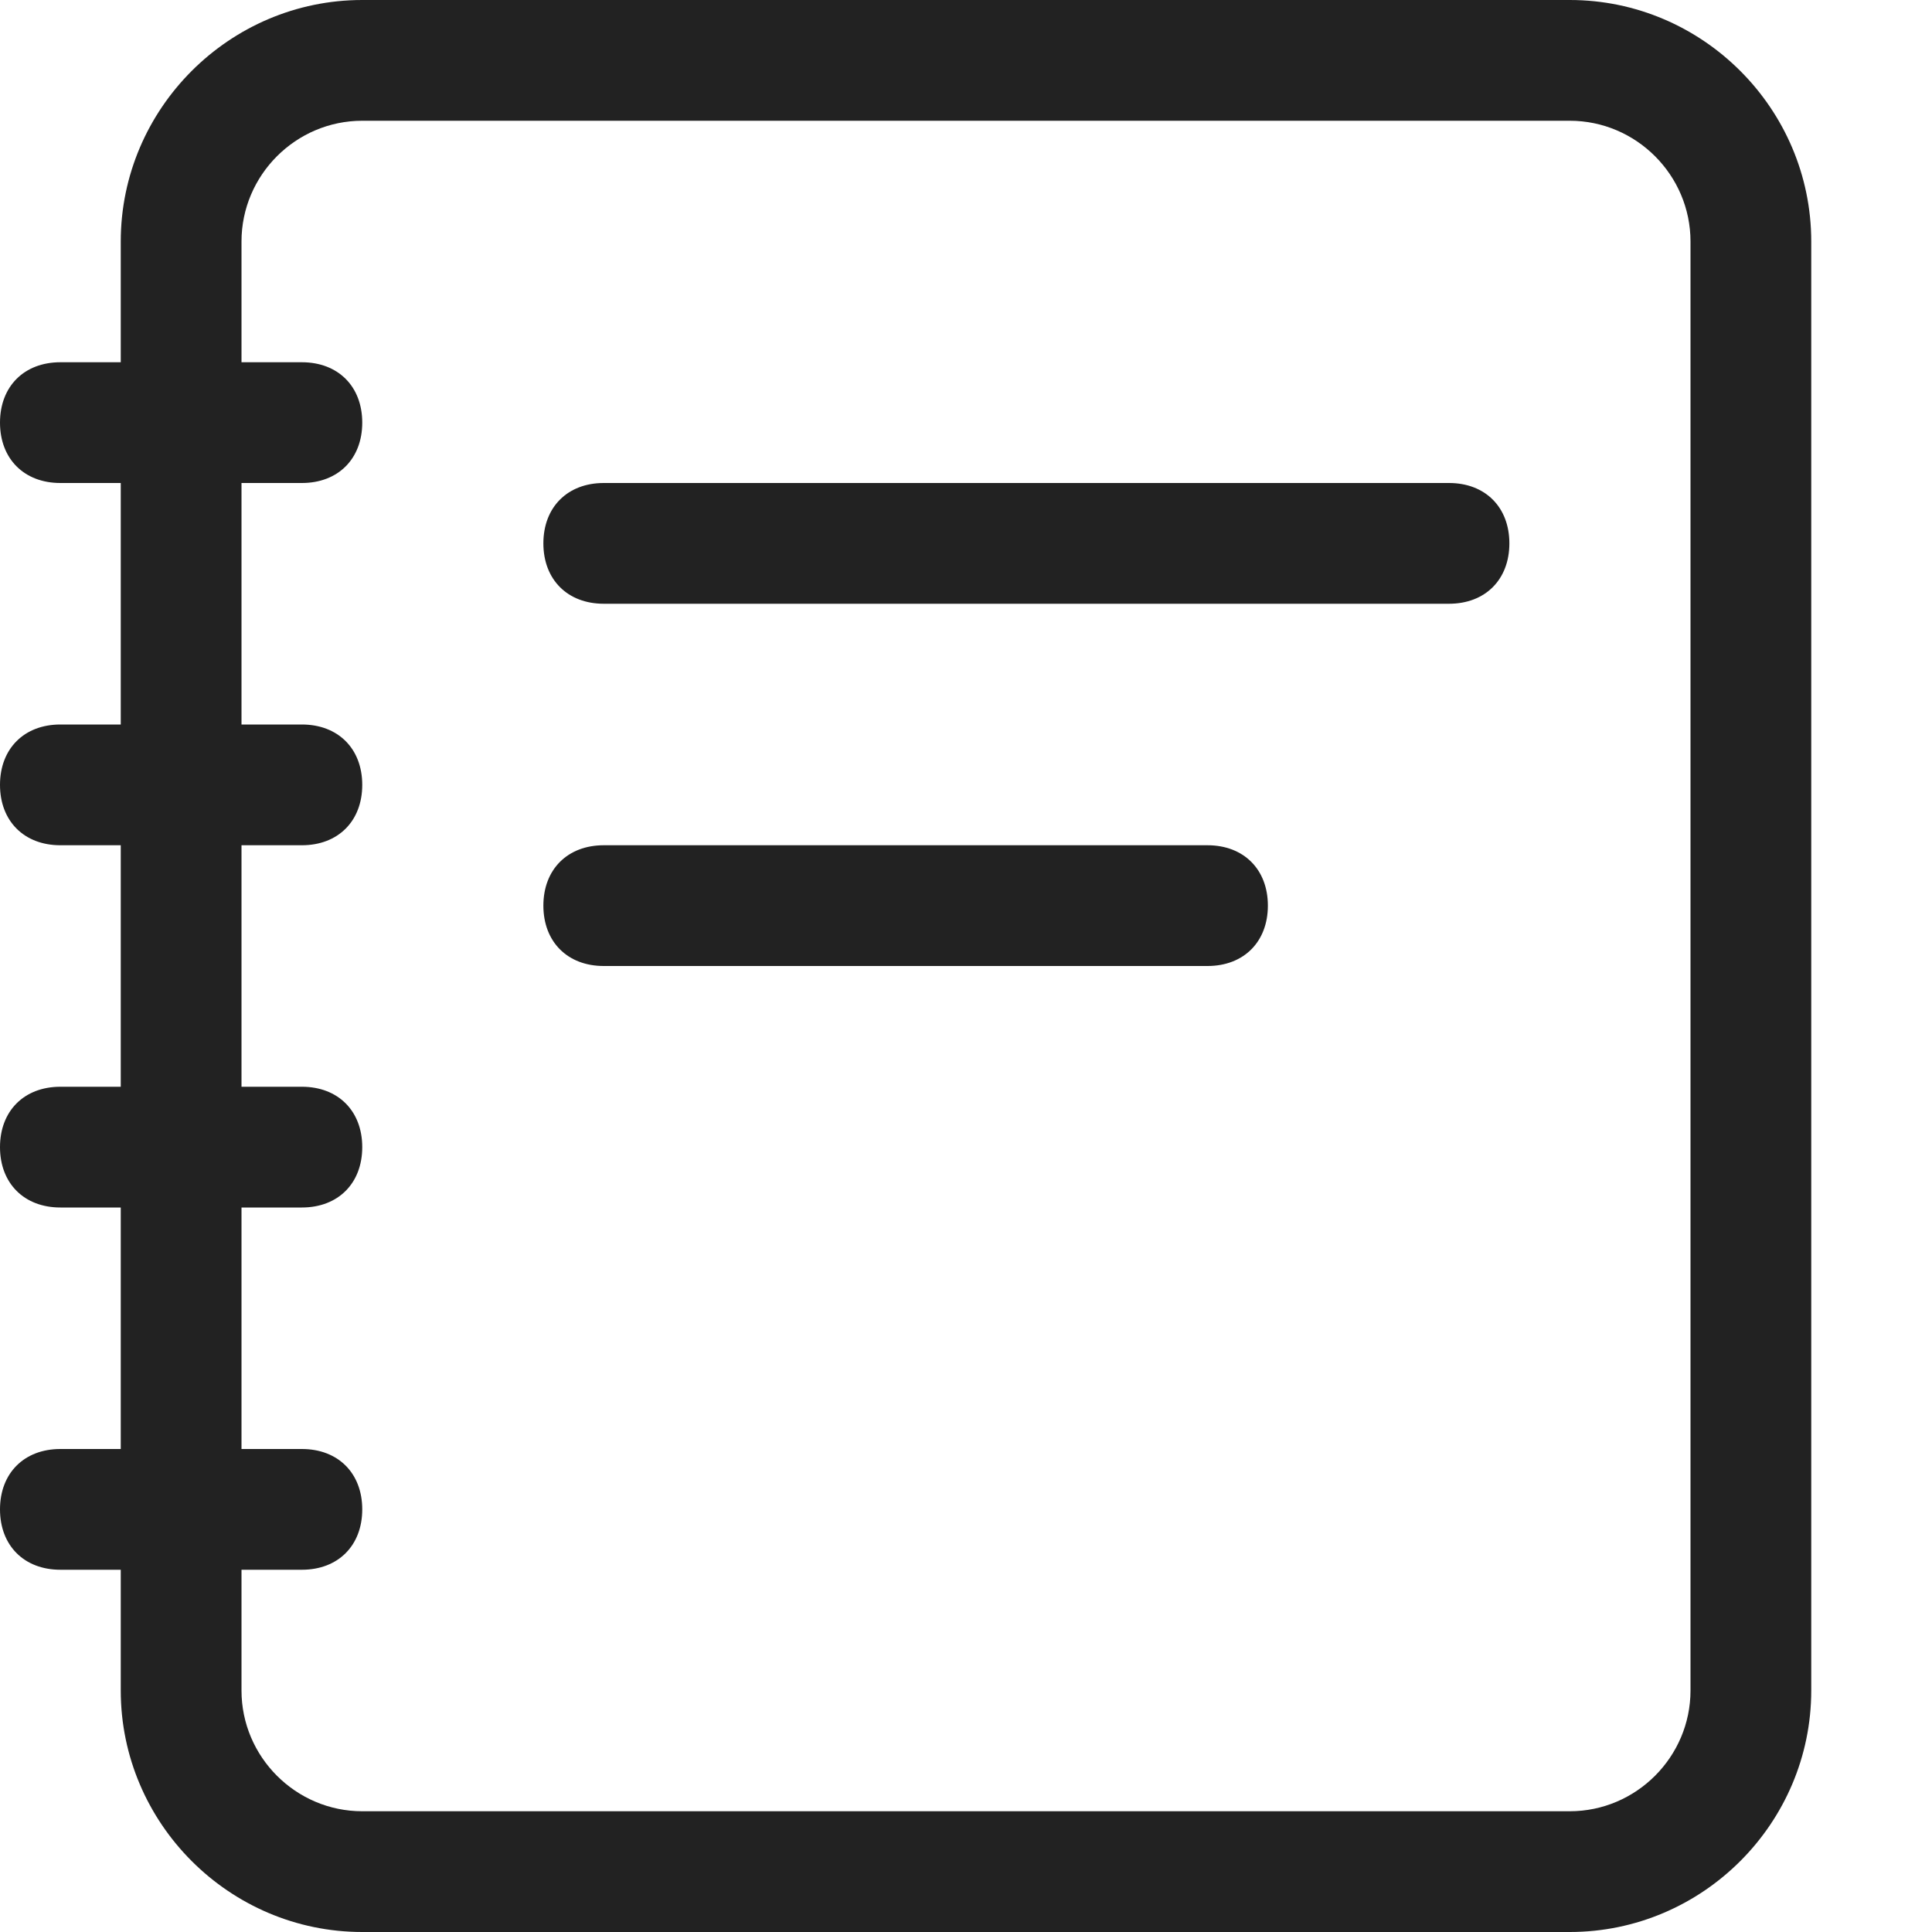 <svg width="32" height="32" viewBox="0 0 32 32" fill="none" xmlns="http://www.w3.org/2000/svg">
<path d="M26 0H6C3.8 0 2 1.8 2 4V6H1C0.4 6 0 6.4 0 7C0 7.6 0.4 8 1 8H2V12H1C0.4 12 0 12.4 0 13C0 13.6 0.4 14 1 14H2V18H1C0.4 18 0 18.4 0 19C0 19.6 0.4 20 1 20H2V24H1C0.4 24 0 24.4 0 25C0 25.6 0.4 26 1 26H2V28C2 30.2 3.8 32 6 32H26C28.2 32 30 30.2 30 28V4C30 1.8 28.2 0 26 0ZM28 28C28 29.1 27.1 30 26 30H6C4.9 30 4 29.1 4 28V26H5C5.6 26 6 25.6 6 25C6 24.4 5.6 24 5 24H4V20H5C5.6 20 6 19.6 6 19C6 18.4 5.6 18 5 18H4V14H5C5.6 14 6 13.6 6 13C6 12.4 5.6 12 5 12H4V8H5C5.6 8 6 7.6 6 7C6 6.4 5.6 6 5 6H4V4C4 2.9 4.9 2 6 2H26C27.1 2 28 2.9 28 4V28ZM25 9C25 9.6 24.6 10 24 10H10C9.4 10 9 9.6 9 9C9 8.4 9.4 8 10 8H24C24.6 8 25 8.4 25 9ZM21 15C21 15.6 20.6 16 20 16H10C9.4 16 9 15.6 9 15C9 14.4 9.4 14 10 14H20C20.6 14 21 14.4 21 15Z" fill="#222222"/>
</svg>
